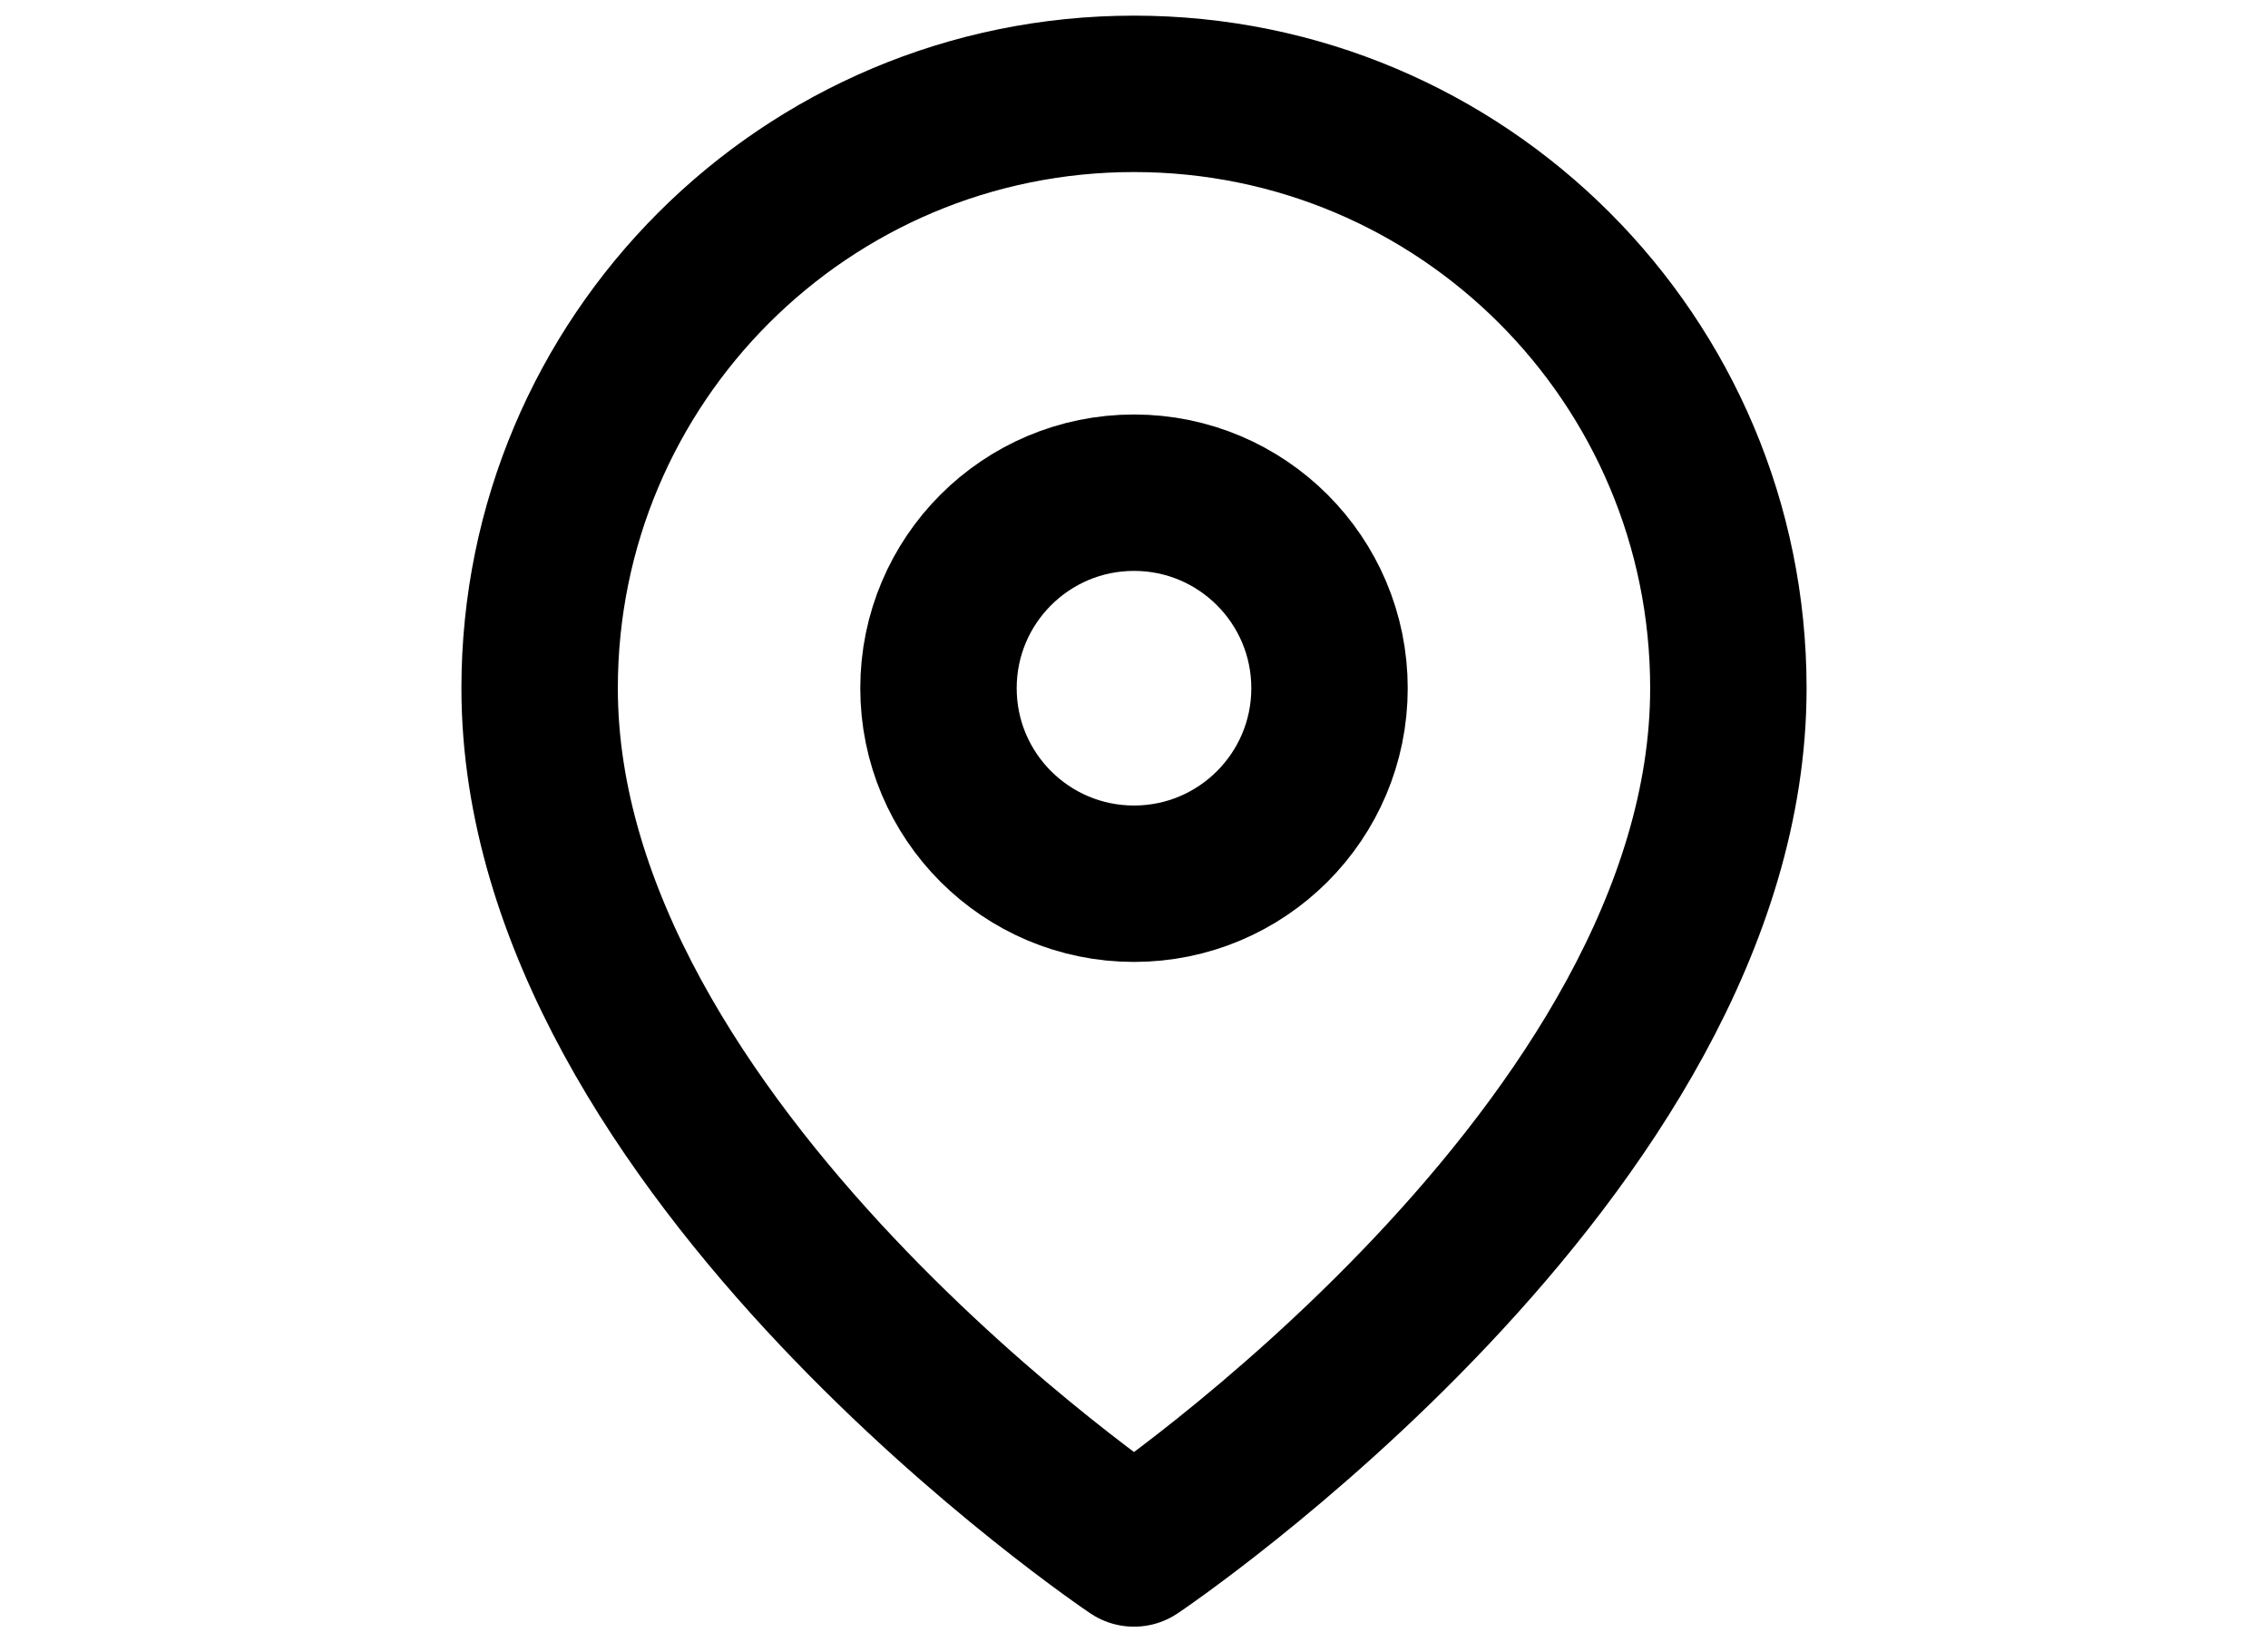 <?xml version="1.0" encoding="utf-8"?>
<!-- Generator: Adobe Illustrator 25.1.0, SVG Export Plug-In . SVG Version: 6.00 Build 0)  -->
<svg version="1.1" id="Layer_1" xmlns="http://www.w3.org/2000/svg" xmlns:xlink="http://www.w3.org/1999/xlink" x="0px" y="0px"
	 viewBox="0 0 29 21" style="enable-background:new 0 0 29 21;" xml:space="preserve">
<style type="text/css">
	.st0{fill:none;stroke:#000000;stroke-width:2;stroke-linecap:round;stroke-linejoin:round;}
</style>
<path class="st0" d="M22.1,8.8c0,5.9-7.6,11-7.6,11s-7.6-5.1-7.6-11c0-4.2,3.4-7.6,7.6-7.6S22.1,4.6,22.1,8.8z"/>
<circle class="st0" cx="14.5" cy="8.8" r="2.5"/>
</svg>
